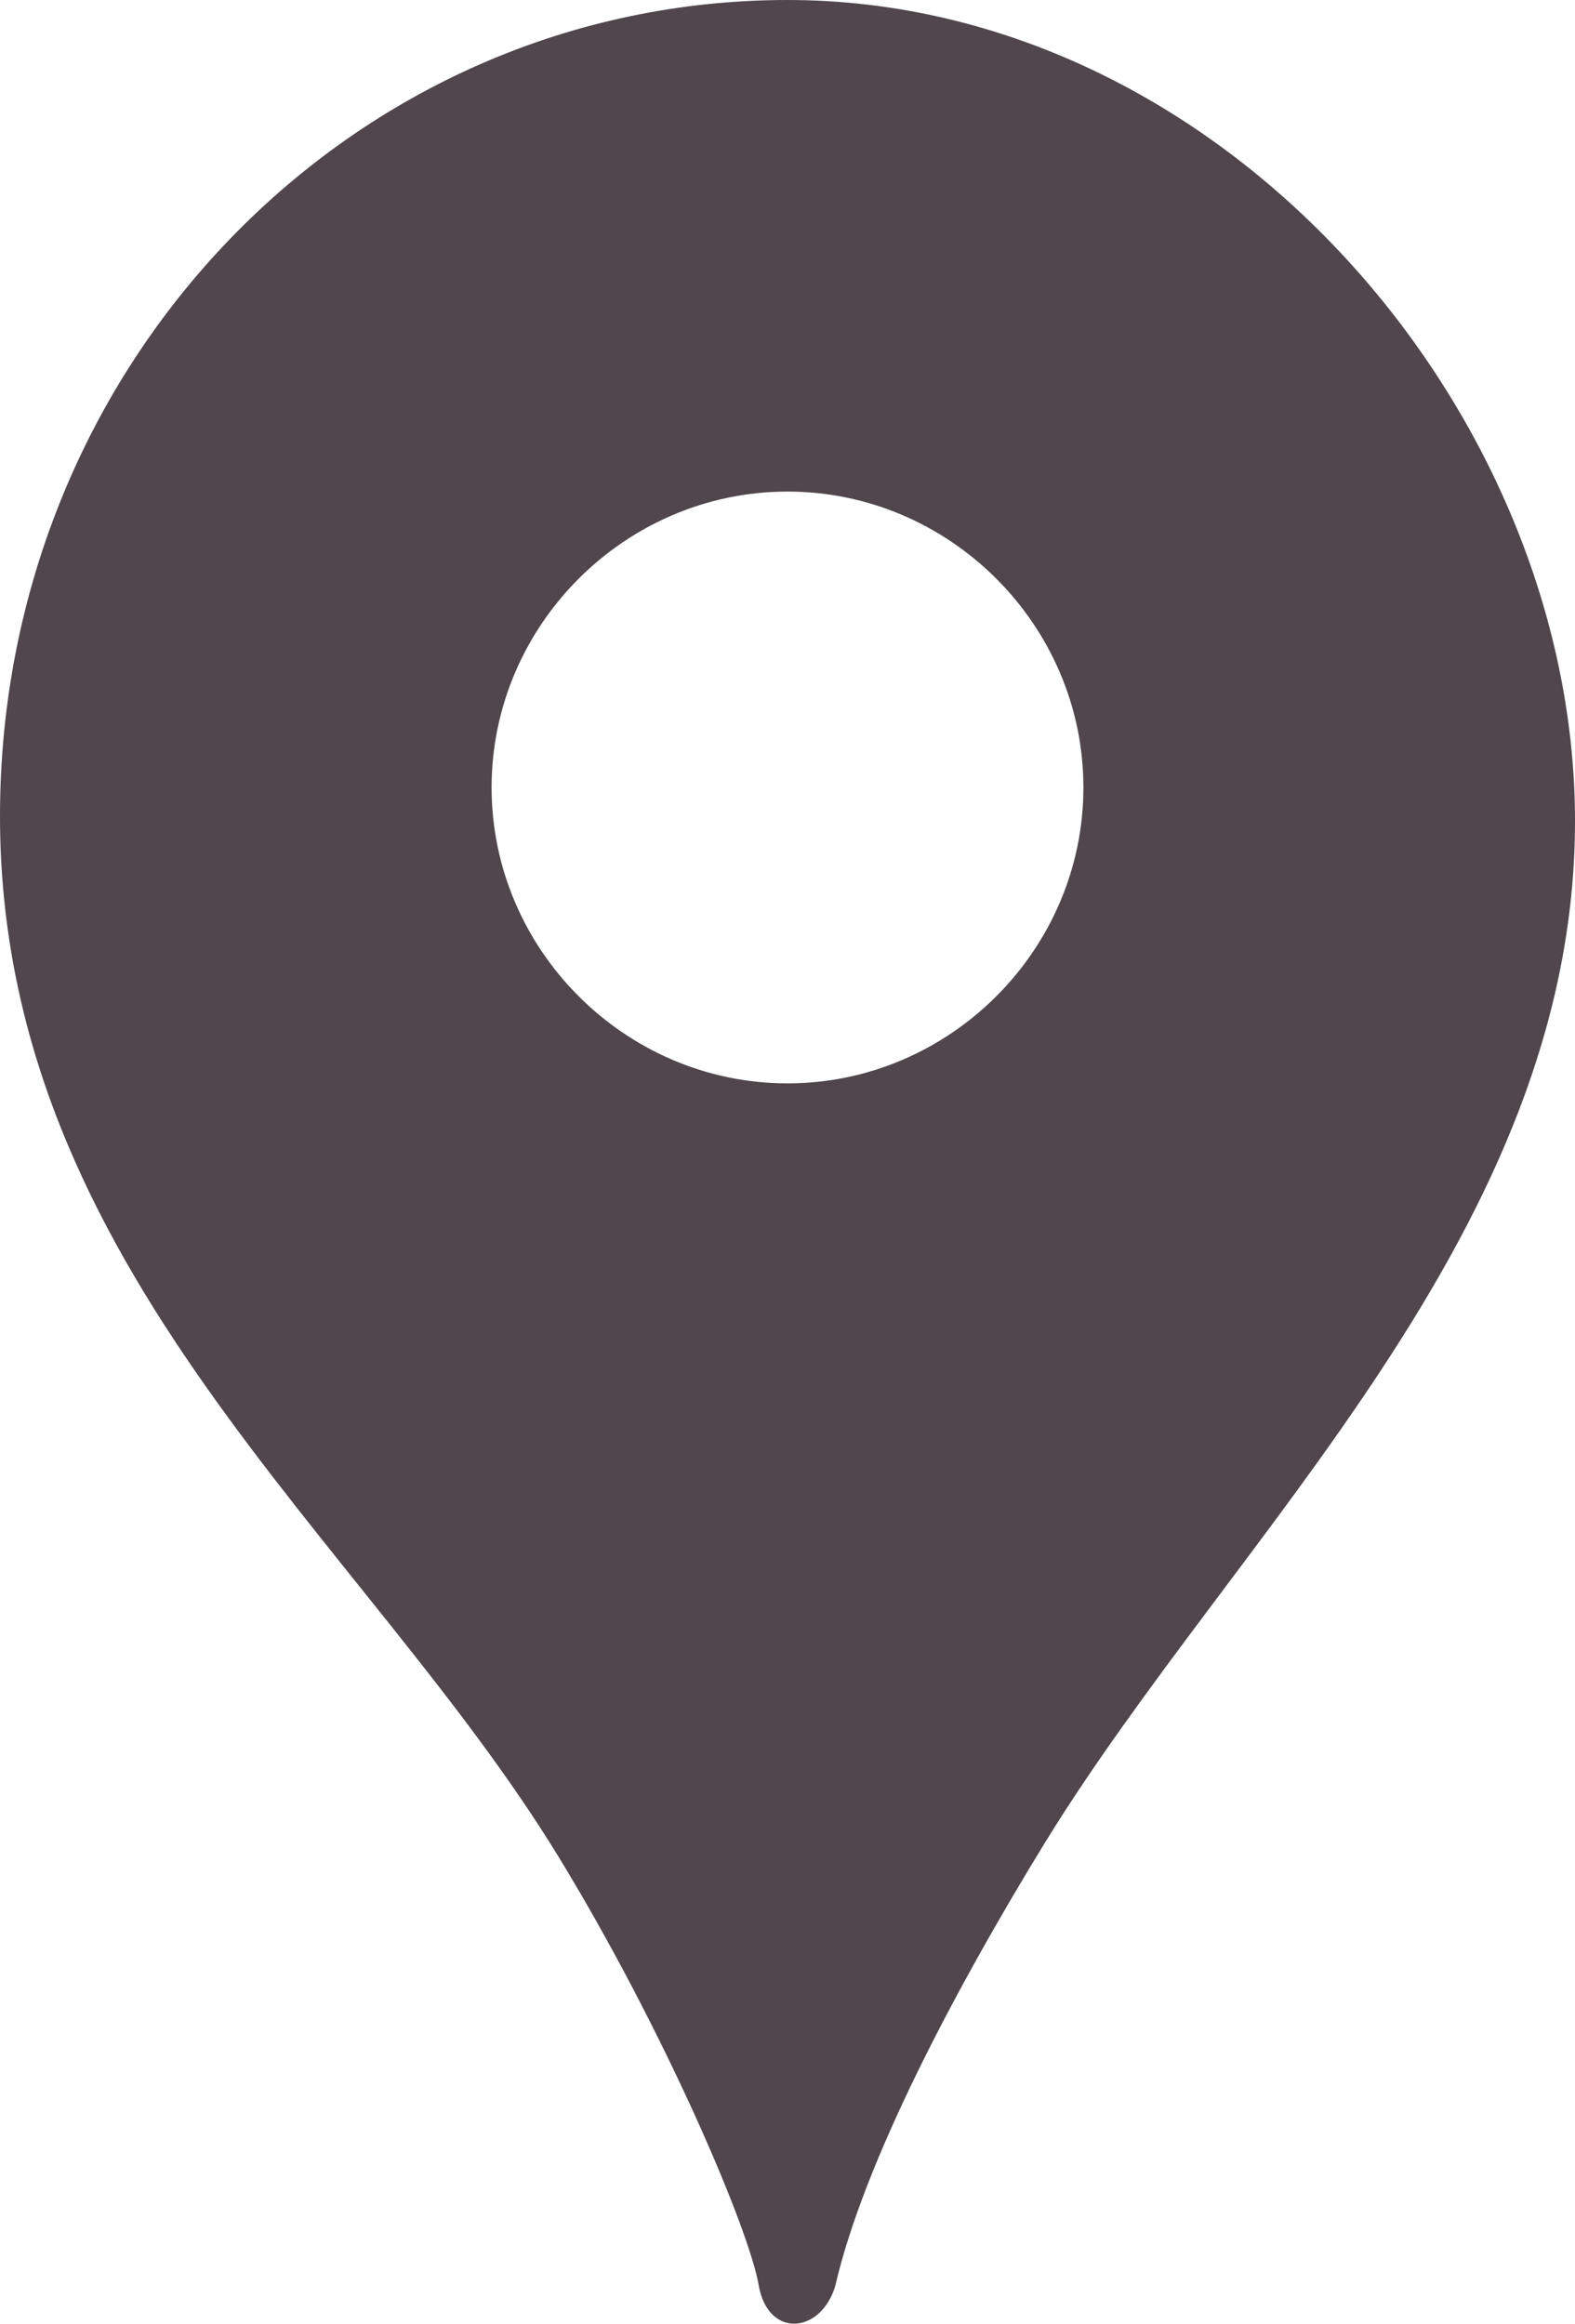 <?xml version="1.0" encoding="UTF-8"?>
<svg id="_レイヤー_1" data-name="レイヤー_1" xmlns="http://www.w3.org/2000/svg" version="1.1" viewBox="0 0 33 48.7">
  <!-- Generator: Adobe Illustrator 29.8.3, SVG Export Plug-In . SVG Version: 2.1.1 Build 3)  -->
  <path d="M16.5,0C7.4,0,0,7.6,0,17.1s7.6,15.1,11.7,21.8c2.2,3.6,4,7.8,4.2,9,.2,1.1,1.3,1,1.6,0,.6-2.6,2.5-6.2,4.4-9.3,4-6.5,11.1-12.8,11.1-21.4S25.6,0,16.5,0ZM16.5,22.7c-3.4,0-6.2-2.8-6.2-6.2s2.8-6.2,6.2-6.2,6.2,2.8,6.2,6.2-2.8,6.2-6.2,6.2Z" fill="#50464b"/>
</svg>